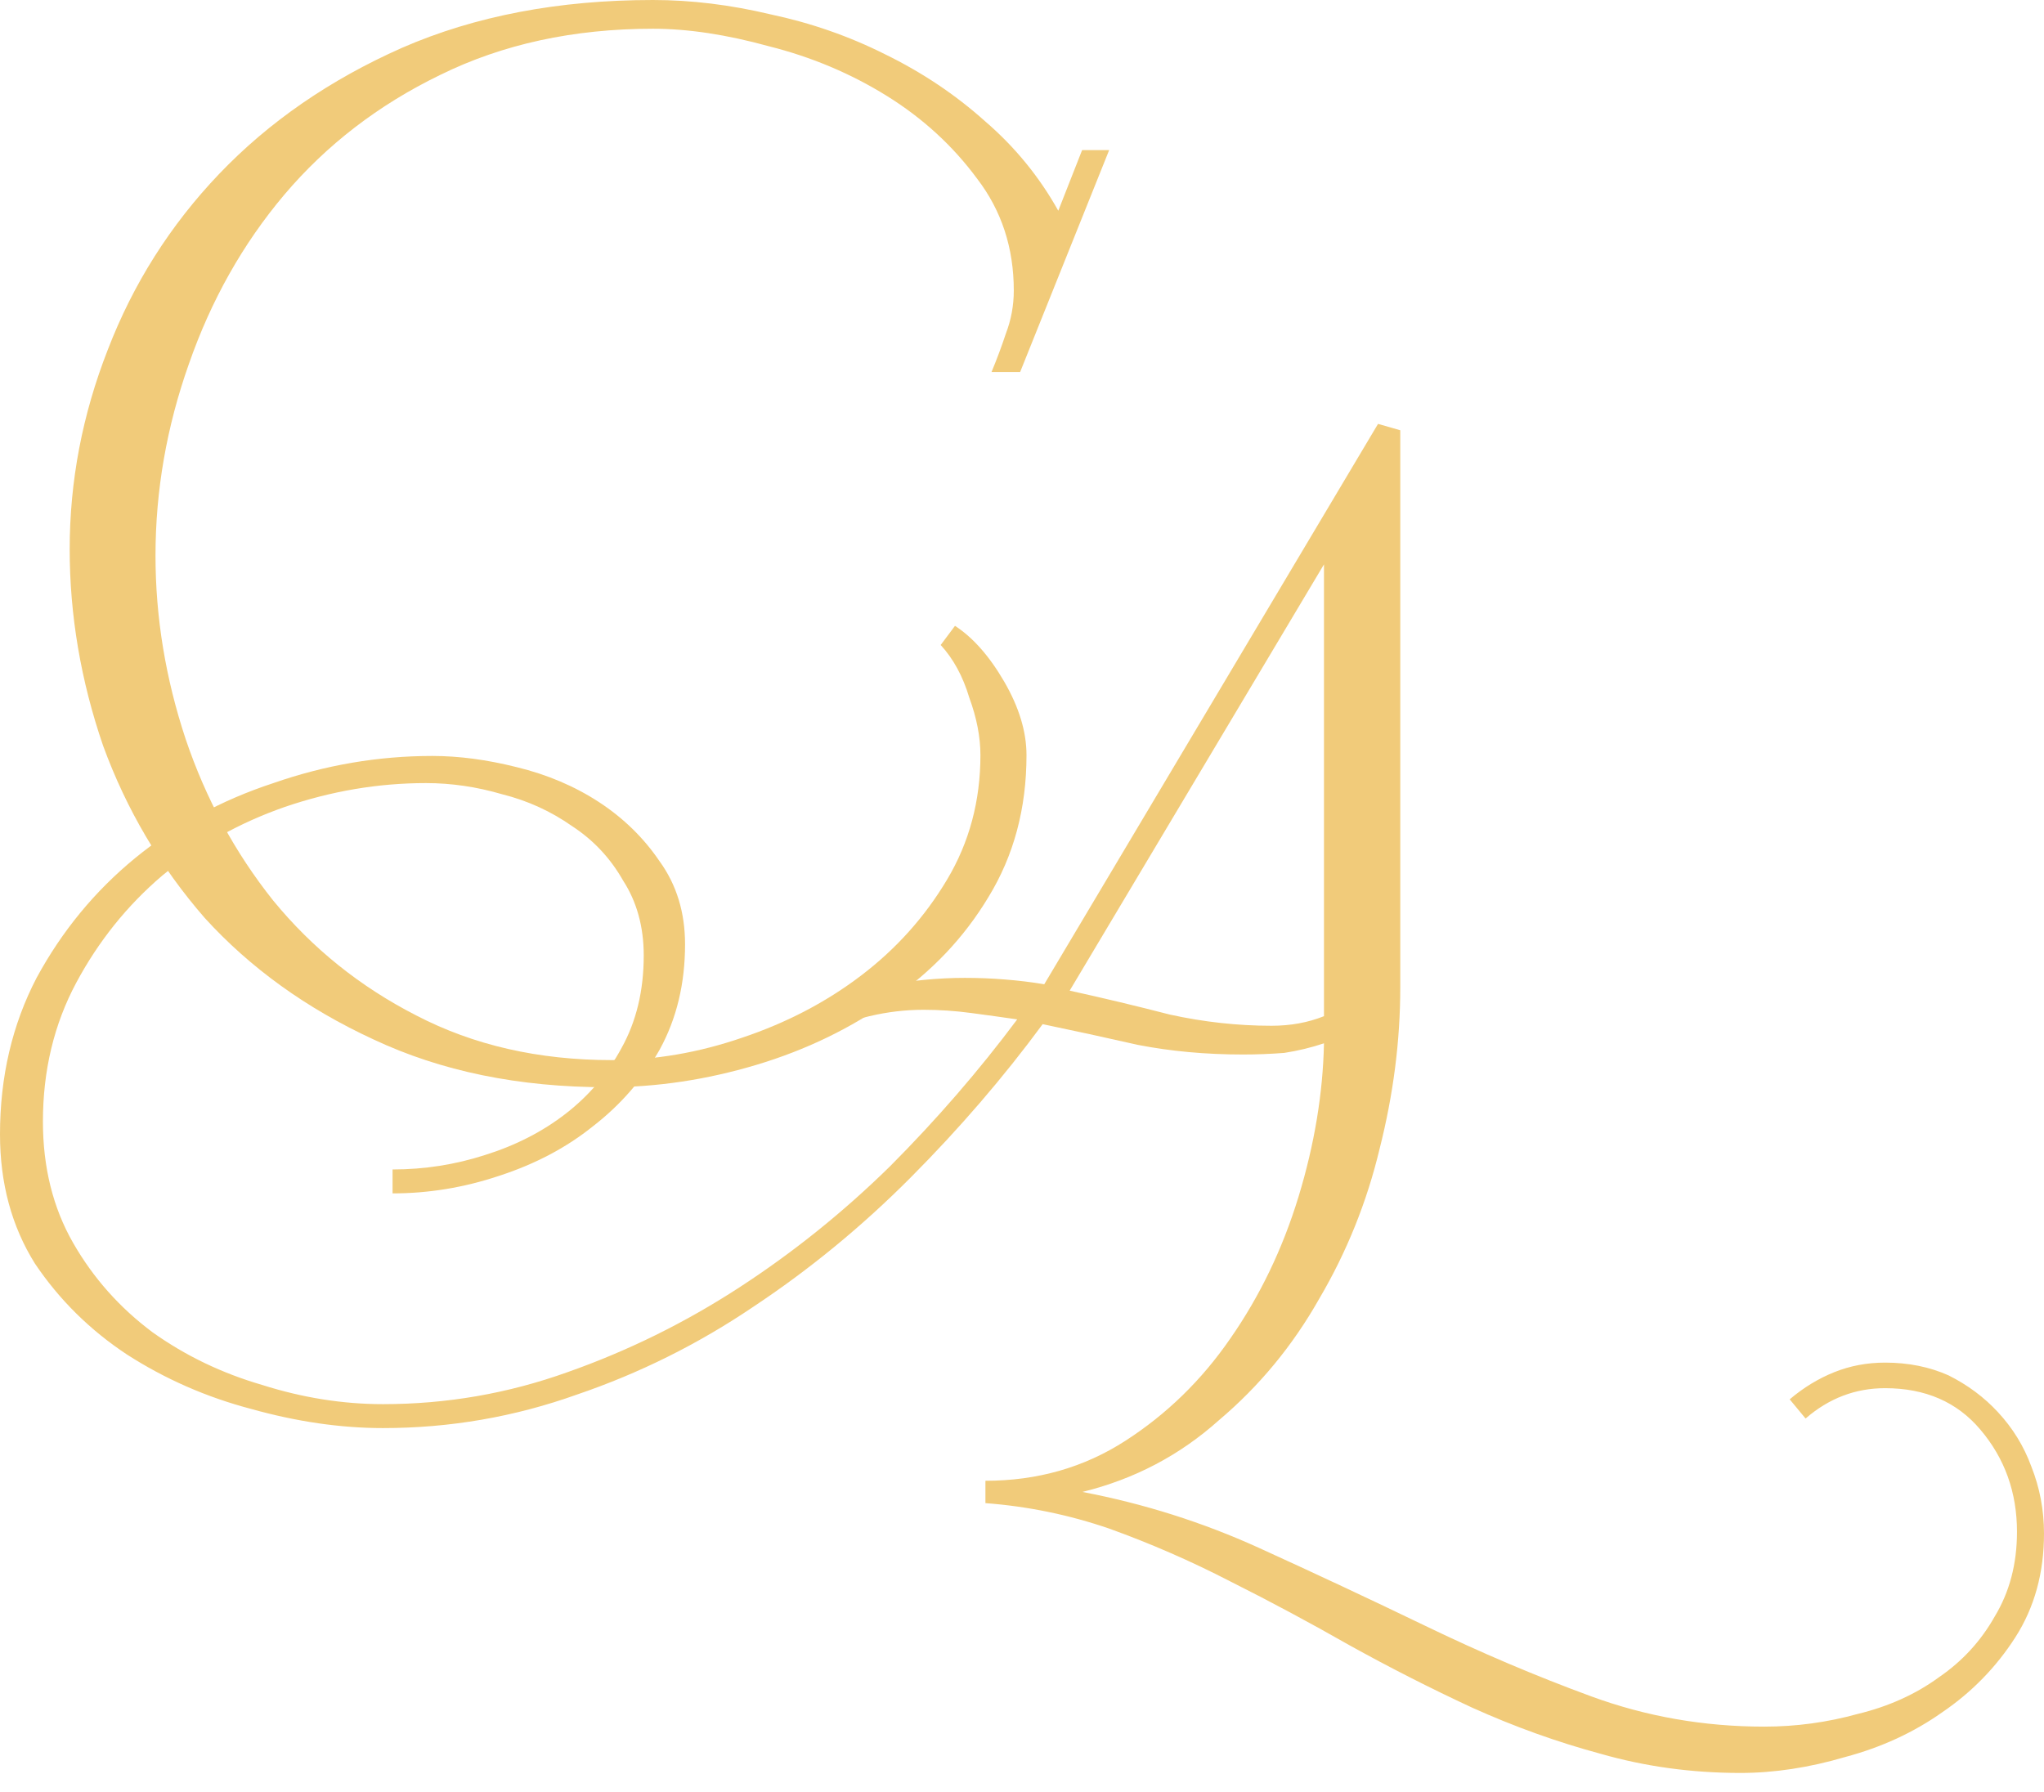 <?xml version="1.0" encoding="UTF-8"?> <svg xmlns="http://www.w3.org/2000/svg" width="65" height="57" viewBox="0 0 65 57" fill="none"><path d="M31.531 11.831C31.7 11.424 31.852 11.018 31.986 10.612C32.155 10.172 32.239 9.715 32.239 9.241C32.239 7.887 31.852 6.702 31.076 5.687C30.302 4.637 29.341 3.757 28.195 3.046C27.05 2.336 25.803 1.811 24.455 1.472C23.107 1.1 21.877 0.914 20.765 0.914C18.238 0.914 15.981 1.405 13.992 2.386C12.038 3.334 10.387 4.604 9.039 6.195C7.725 7.752 6.714 9.546 6.006 11.577C5.299 13.574 4.945 15.605 4.945 17.67C4.945 19.633 5.265 21.579 5.905 23.509C6.546 25.404 7.472 27.114 8.685 28.637C9.932 30.16 11.448 31.379 13.234 32.293C15.054 33.241 17.126 33.715 19.451 33.715C20.833 33.715 22.214 33.478 23.596 33.004C25.011 32.53 26.275 31.87 27.387 31.023C28.499 30.177 29.409 29.162 30.116 27.977C30.824 26.792 31.178 25.472 31.178 24.017C31.178 23.441 31.06 22.832 30.824 22.189C30.622 21.512 30.318 20.953 29.914 20.513L30.369 19.904C30.942 20.276 31.464 20.869 31.936 21.681C32.407 22.493 32.643 23.272 32.643 24.017C32.643 25.709 32.239 27.215 31.43 28.535C30.655 29.822 29.628 30.905 28.347 31.785C27.067 32.699 25.634 33.393 24.051 33.867C22.467 34.341 20.883 34.578 19.3 34.578C16.503 34.578 14.026 34.07 11.87 33.054C9.747 32.073 7.961 30.787 6.512 29.196C5.097 27.571 4.018 25.743 3.277 23.712C2.569 21.647 2.216 19.565 2.216 17.467C2.216 15.3 2.62 13.185 3.429 11.12C4.237 9.021 5.417 7.159 6.967 5.534C8.551 3.876 10.488 2.539 12.779 1.523C15.104 0.508 17.767 0 20.765 0C21.979 0 23.225 0.152 24.506 0.457C25.786 0.728 26.999 1.151 28.145 1.726C29.324 2.302 30.386 3.013 31.329 3.859C32.273 4.671 33.048 5.619 33.654 6.702L34.412 4.773H35.272L32.441 11.831H31.531Z" fill="#F1CB7A"></path><path d="M34.016 31.506C35.095 31.743 36.156 31.997 37.201 32.267C38.279 32.504 39.357 32.623 40.435 32.623C41.042 32.623 41.598 32.521 42.103 32.318V17.949L34.016 31.506ZM42.103 33.181C41.699 33.317 41.278 33.418 40.84 33.486C40.402 33.52 39.964 33.537 39.526 33.537C38.346 33.537 37.234 33.435 36.19 33.232C35.145 32.995 34.134 32.775 33.157 32.572C31.91 34.265 30.512 35.889 28.962 37.447C27.412 39.004 25.744 40.374 23.958 41.559C22.206 42.744 20.336 43.675 18.348 44.352C16.36 45.063 14.304 45.418 12.181 45.418C10.833 45.418 9.435 45.215 7.986 44.809C6.571 44.437 5.257 43.861 4.044 43.083C2.864 42.304 1.887 41.339 1.112 40.188C0.371 39.004 0 37.633 0 36.076C0 34.248 0.388 32.589 1.163 31.1C1.971 29.61 3.016 28.341 4.296 27.291C5.577 26.242 7.043 25.447 8.694 24.905C10.345 24.33 12.03 24.042 13.748 24.042C14.591 24.042 15.483 24.16 16.427 24.397C17.404 24.634 18.28 25.007 19.055 25.514C19.83 26.022 20.471 26.648 20.976 27.393C21.515 28.138 21.785 29.018 21.785 30.033C21.785 31.286 21.515 32.403 20.976 33.385C20.437 34.332 19.729 35.145 18.853 35.822C18.011 36.499 17.017 37.023 15.871 37.396C14.759 37.768 13.63 37.954 12.484 37.954V37.193C13.495 37.193 14.473 37.04 15.416 36.736C16.393 36.431 17.253 35.991 17.994 35.416C18.735 34.84 19.325 34.146 19.763 33.334C20.235 32.487 20.471 31.506 20.471 30.389C20.471 29.475 20.251 28.679 19.813 28.002C19.409 27.291 18.87 26.716 18.196 26.276C17.522 25.802 16.781 25.464 15.972 25.261C15.163 25.024 14.355 24.905 13.546 24.905C12.03 24.905 10.53 25.159 9.047 25.667C7.598 26.174 6.301 26.902 5.156 27.85C4.044 28.798 3.134 29.932 2.426 31.252C1.719 32.572 1.365 34.045 1.365 35.669C1.365 37.125 1.685 38.411 2.325 39.528C2.965 40.645 3.808 41.593 4.852 42.372C5.897 43.116 7.059 43.675 8.34 44.047C9.62 44.453 10.901 44.657 12.181 44.657C14.203 44.657 16.157 44.318 18.044 43.641C19.965 42.964 21.785 42.067 23.503 40.95C25.222 39.833 26.822 38.547 28.305 37.091C29.788 35.602 31.135 34.045 32.348 32.42C31.877 32.352 31.388 32.284 30.883 32.217C30.377 32.149 29.872 32.115 29.366 32.115C28.221 32.115 27.075 32.386 25.929 32.928L25.575 32.217C26.35 31.811 27.176 31.523 28.052 31.354C28.962 31.184 29.838 31.1 30.68 31.1C31.119 31.1 31.54 31.117 31.944 31.15C32.382 31.184 32.803 31.235 33.208 31.303L43.822 13.481L44.529 13.684V31.404C44.529 33.097 44.31 34.806 43.873 36.533C43.468 38.225 42.828 39.816 41.952 41.305C41.109 42.795 40.048 44.081 38.767 45.164C37.521 46.281 36.072 47.043 34.421 47.449C36.375 47.822 38.245 48.414 40.031 49.226C41.817 50.039 43.586 50.868 45.338 51.714C47.09 52.56 48.843 53.305 50.595 53.948C52.347 54.592 54.184 54.913 56.104 54.913C57.115 54.913 58.109 54.778 59.086 54.507C60.063 54.27 60.923 53.881 61.664 53.339C62.405 52.831 62.995 52.188 63.433 51.41C63.905 50.631 64.141 49.734 64.141 48.718C64.141 47.466 63.753 46.383 62.978 45.469C62.237 44.589 61.226 44.149 59.946 44.149C59.002 44.149 58.16 44.47 57.418 45.114L56.913 44.504C57.351 44.132 57.823 43.844 58.328 43.641C58.834 43.438 59.373 43.336 59.946 43.336C60.687 43.336 61.361 43.472 61.967 43.743C62.574 44.047 63.096 44.437 63.534 44.91C64.006 45.418 64.36 45.994 64.596 46.637C64.865 47.314 65 48.025 65 48.769C65 50.022 64.697 51.122 64.09 52.07C63.484 53.017 62.709 53.813 61.765 54.456C60.855 55.099 59.828 55.573 58.682 55.878C57.536 56.216 56.424 56.386 55.346 56.386C53.796 56.386 52.313 56.182 50.898 55.776C49.517 55.404 48.152 54.913 46.804 54.304C45.49 53.694 44.193 53.034 42.912 52.324C41.665 51.613 40.402 50.936 39.121 50.293C37.874 49.649 36.594 49.091 35.28 48.617C33.999 48.177 32.685 47.906 31.337 47.805V47.094C32.989 47.094 34.471 46.671 35.785 45.824C37.099 44.978 38.212 43.895 39.121 42.575C40.065 41.221 40.789 39.714 41.295 38.056C41.8 36.397 42.07 34.772 42.103 33.181Z" fill="#F1CB7A"></path></svg> 